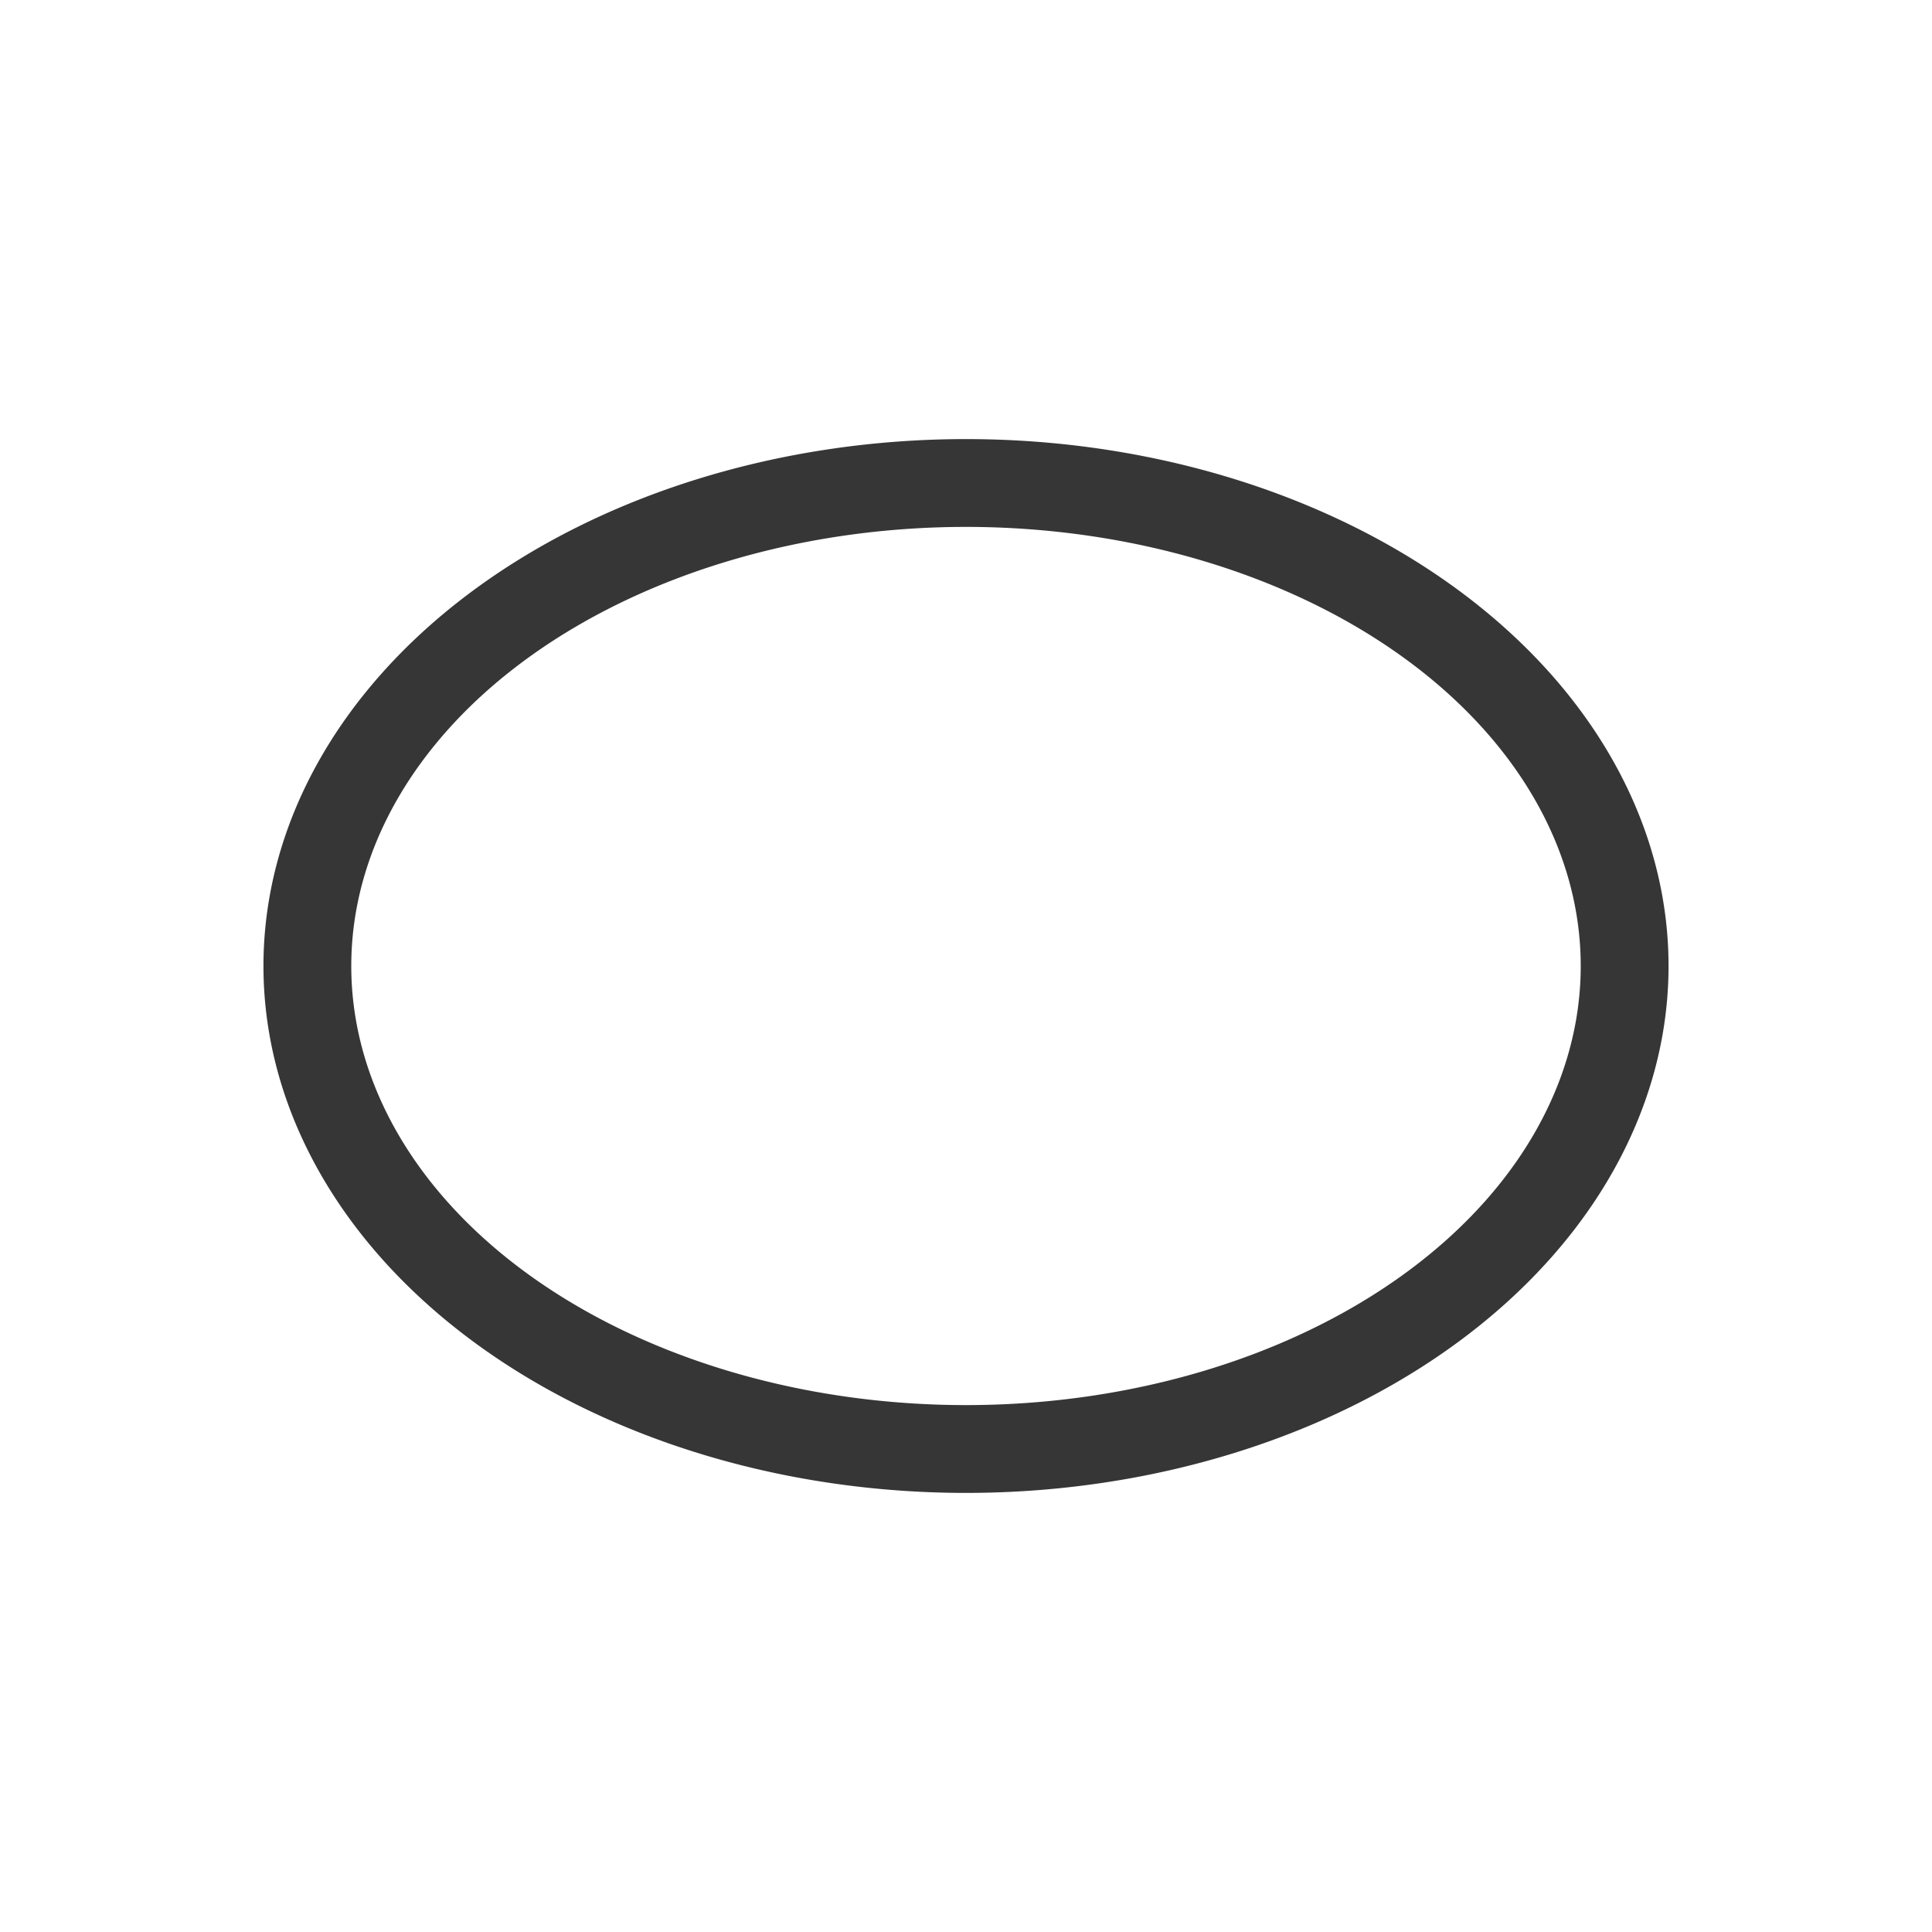 <svg xmlns="http://www.w3.org/2000/svg" viewBox="0 0 22 22">
  <defs id="defs3051">
    <style type="text/css" id="current-color-scheme">
      .ColorScheme-Text {
        color:#363636;
      }
      </style>
  </defs>
 <path 
    style="fill:currentColor;fill-opacity:1;stroke:none" 
	d="M11 5A8 6 0 0 0 3 11 8 6 0 0 0 11 17 8 6 0 0 0 19 11 8 6 0 0 0 11 5M11 6A7 5 0 0 1 18 11 7 5 0 0 1 11 16 7 5 0 0 1 4 11 7 5 0 0 1 11 6"
    class="ColorScheme-Text"
    />  
</svg>
